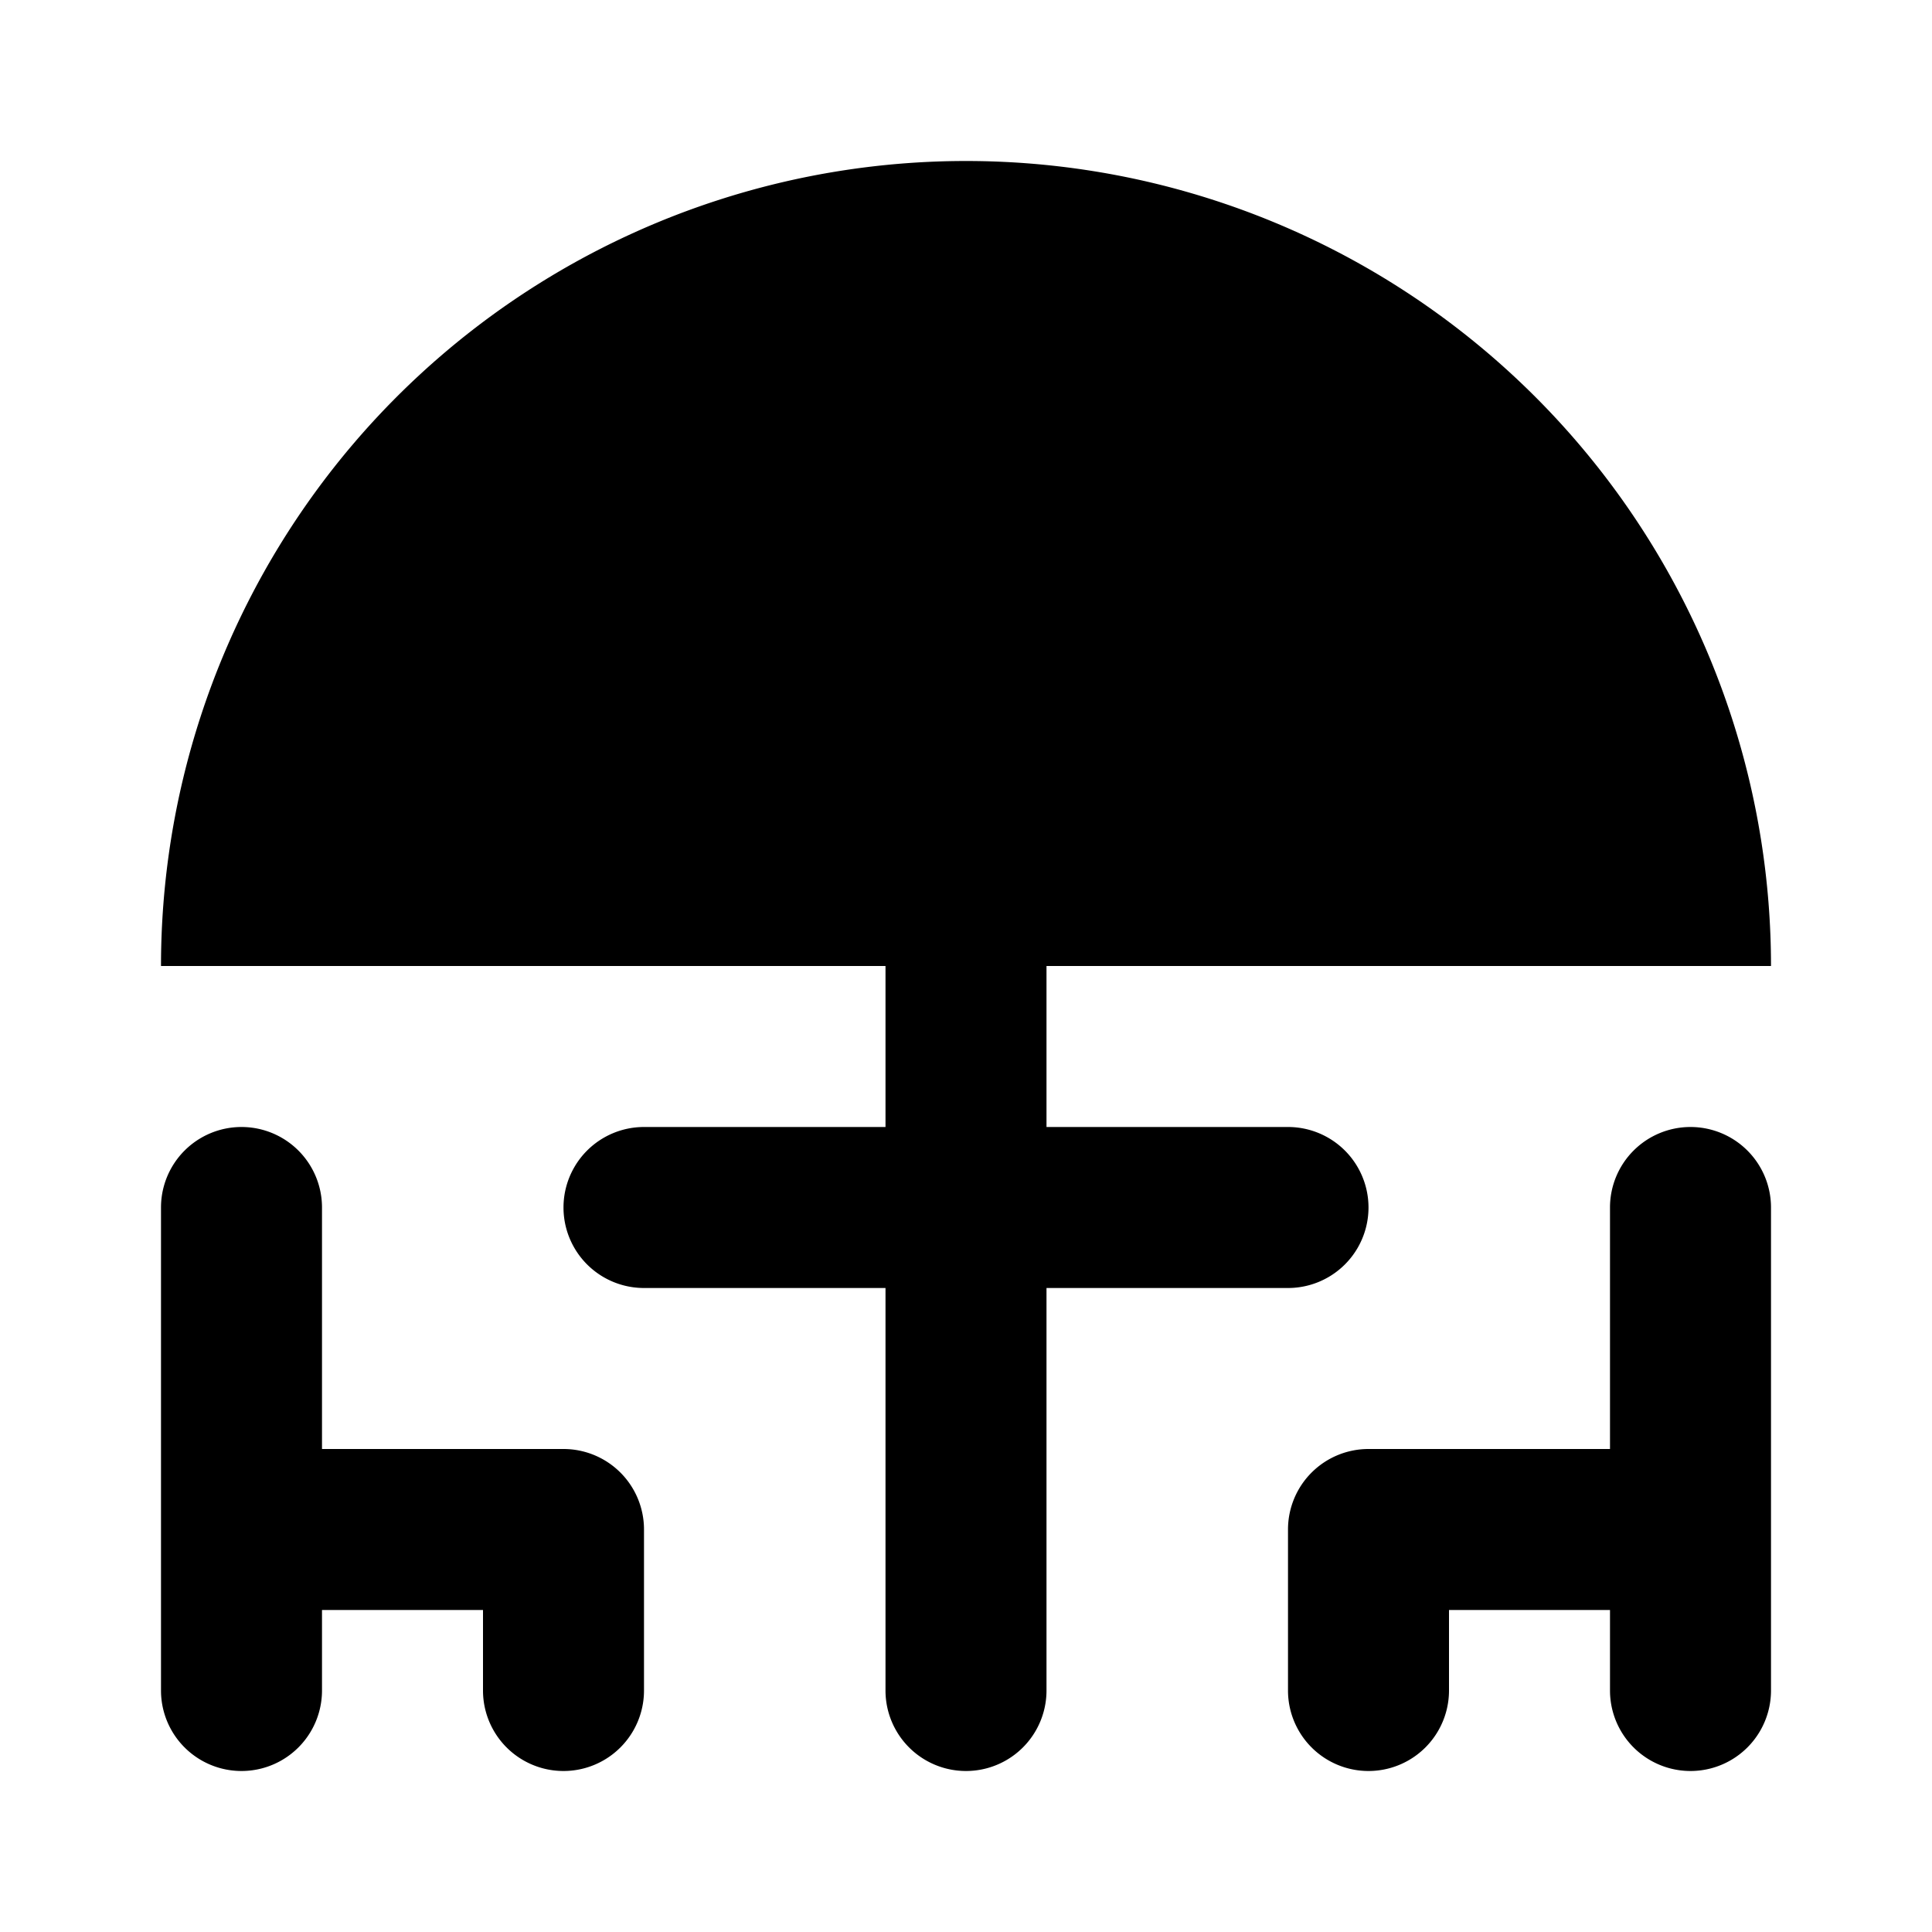 <?xml version="1.0" encoding="utf-8"?><!-- Скачано с сайта svg4.ru / Downloaded from svg4.ru -->
<svg fill="#000000" width="800px" height="800px" viewBox="0 0 24 24" xmlns="http://www.w3.org/2000/svg"><path d="M7,18H4V15a1,1,0,0,0-2,0v6a1,1,0,0,0,2,0V20H6v1a1,1,0,0,0,2,0V19A1,1,0,0,0,7,18Z"/><path d="M21,14a1,1,0,0,0-1,1v3H17a1,1,0,0,0-1,1v2a1,1,0,0,0,2,0V20h2v1a1,1,0,0,0,2,0V15A1,1,0,0,0,21,14Z"/><path d="M16,16a1,1,0,0,0,0-2H13V12h9A10,10,0,0,0,2,12h9v2H8a1,1,0,0,0,0,2h3v5a1,1,0,0,0,2,0V16Z"/></svg>